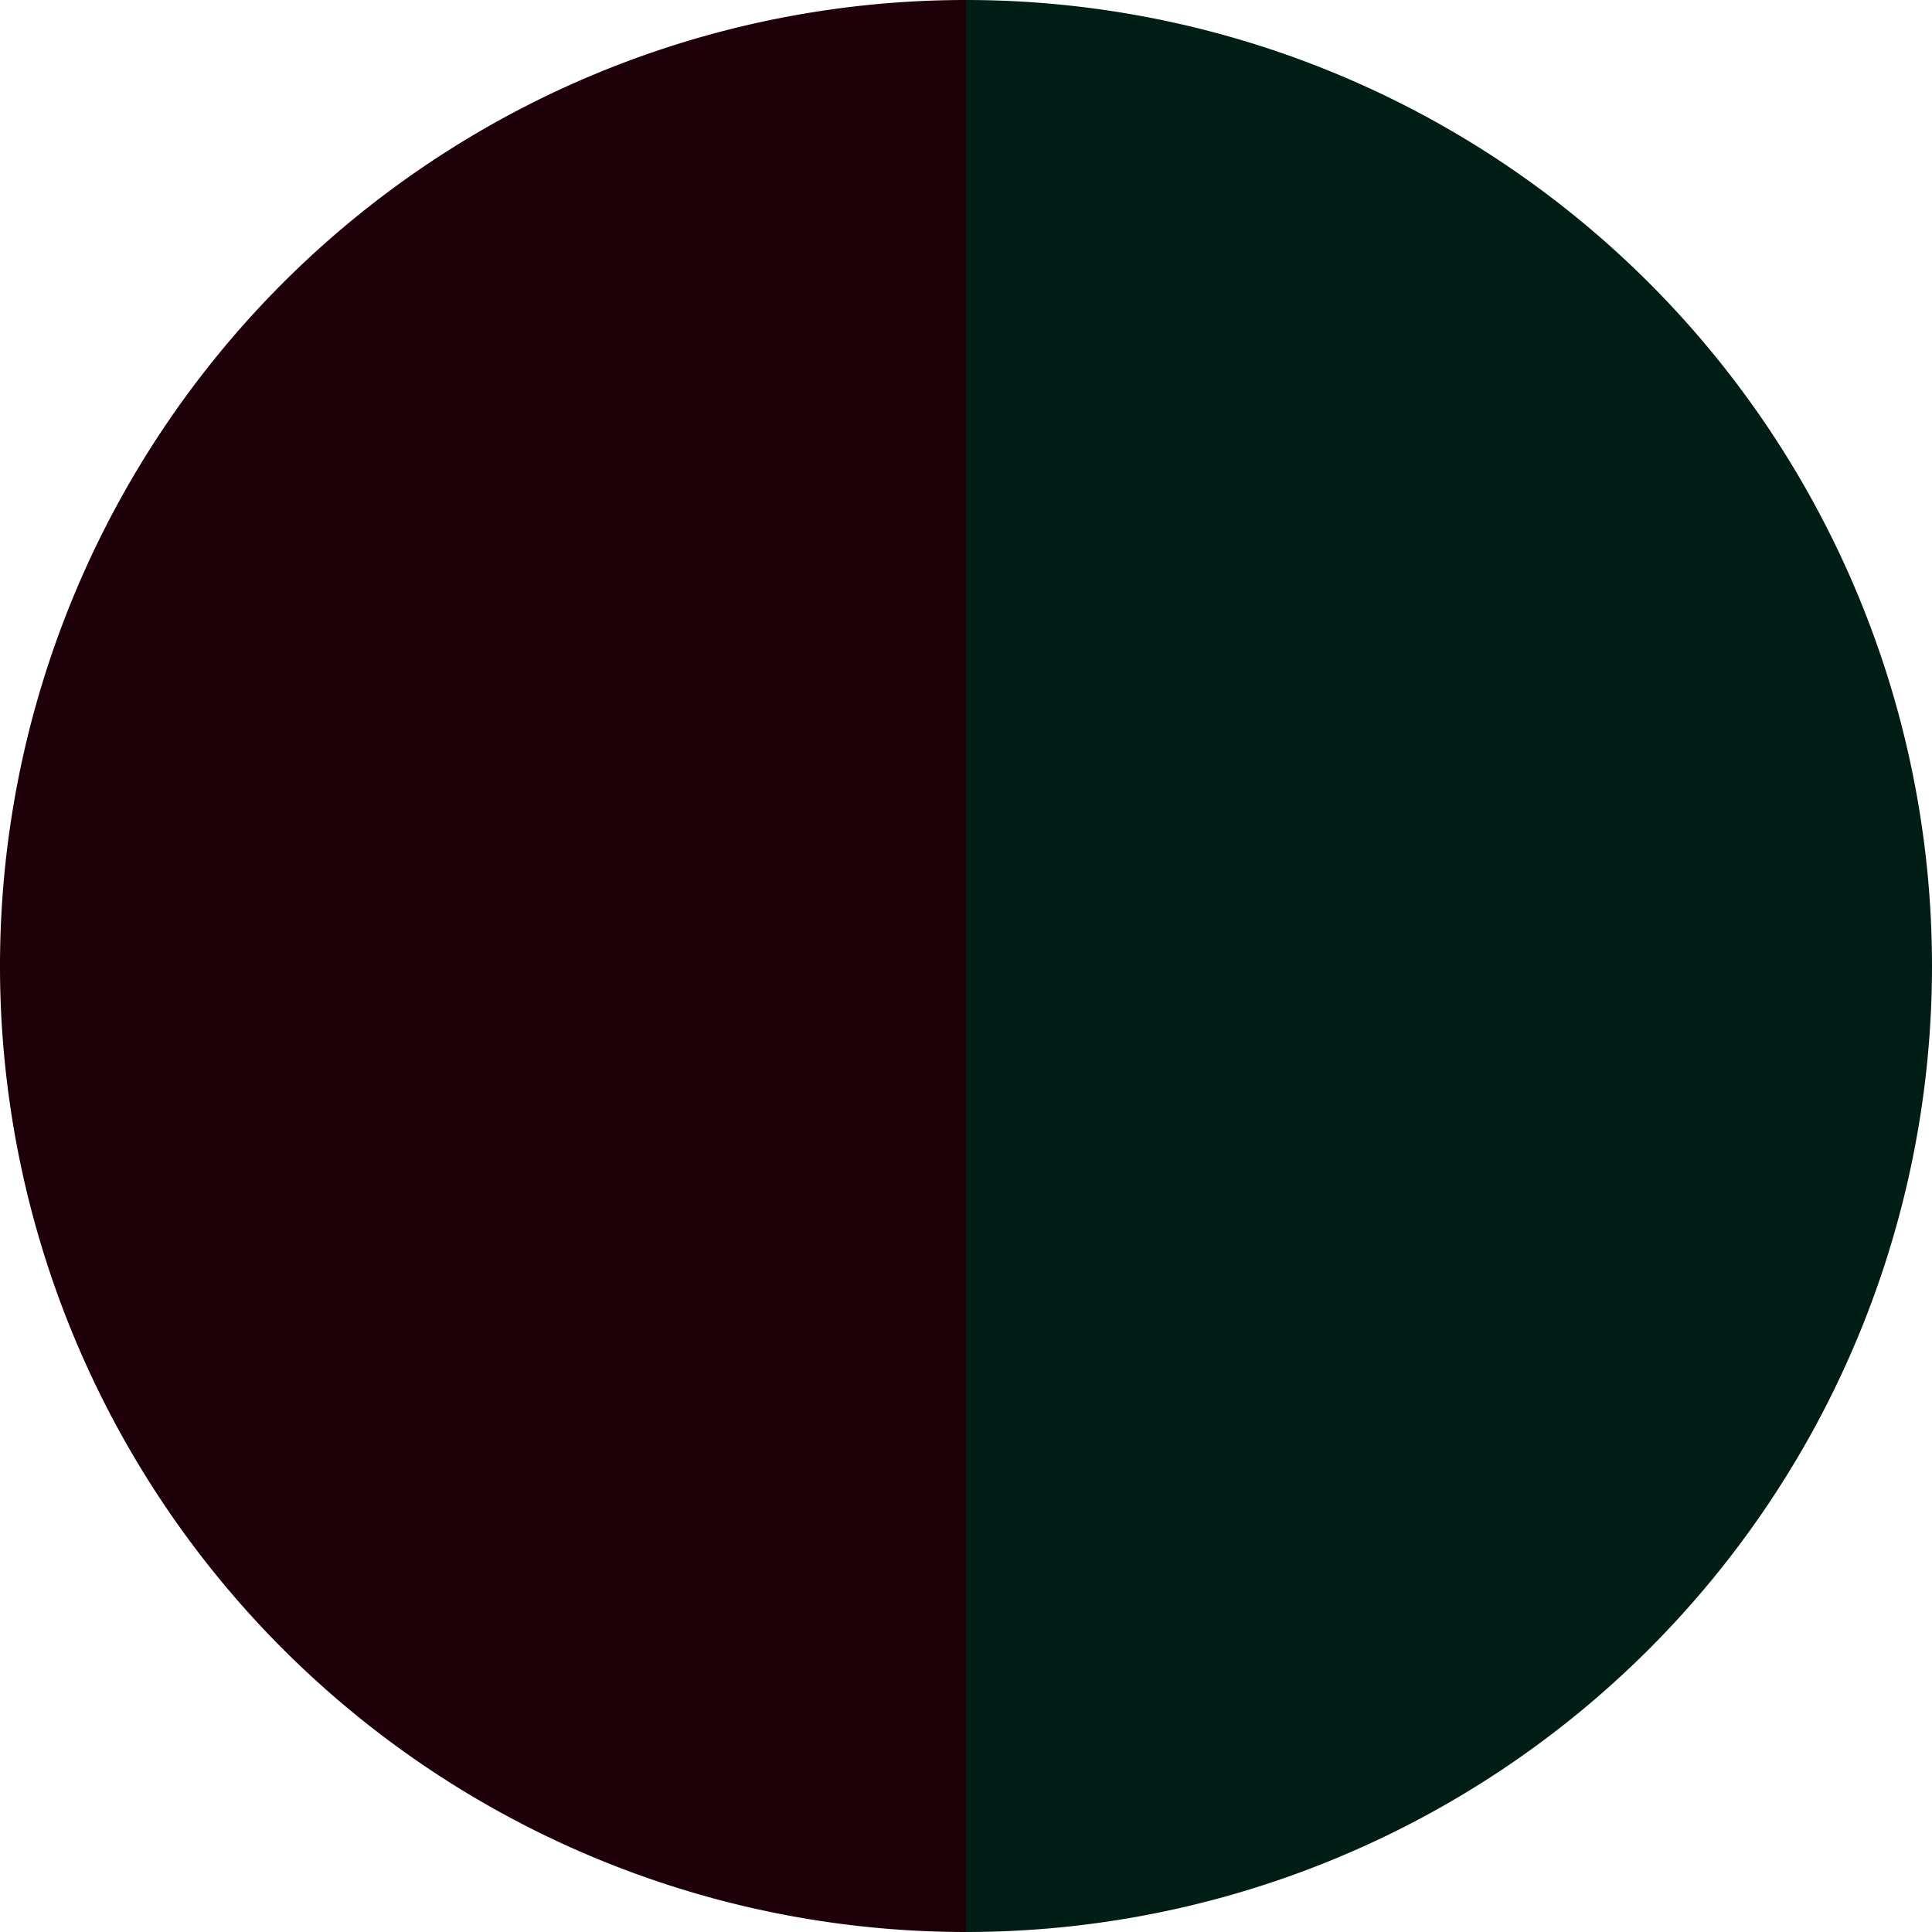 <?xml version="1.0" standalone="no"?>
<svg width="500" height="500" viewBox="-1 -1 2 2" xmlns="http://www.w3.org/2000/svg">
        <path d="M 0 -1 
             A 1,1 0 0,1 0 1             L 0,0
             z" fill="#001e16" />
            <path d="M 0 1 
             A 1,1 0 0,1 -0 -1             L 0,0
             z" fill="#1e0008" />
    </svg>
